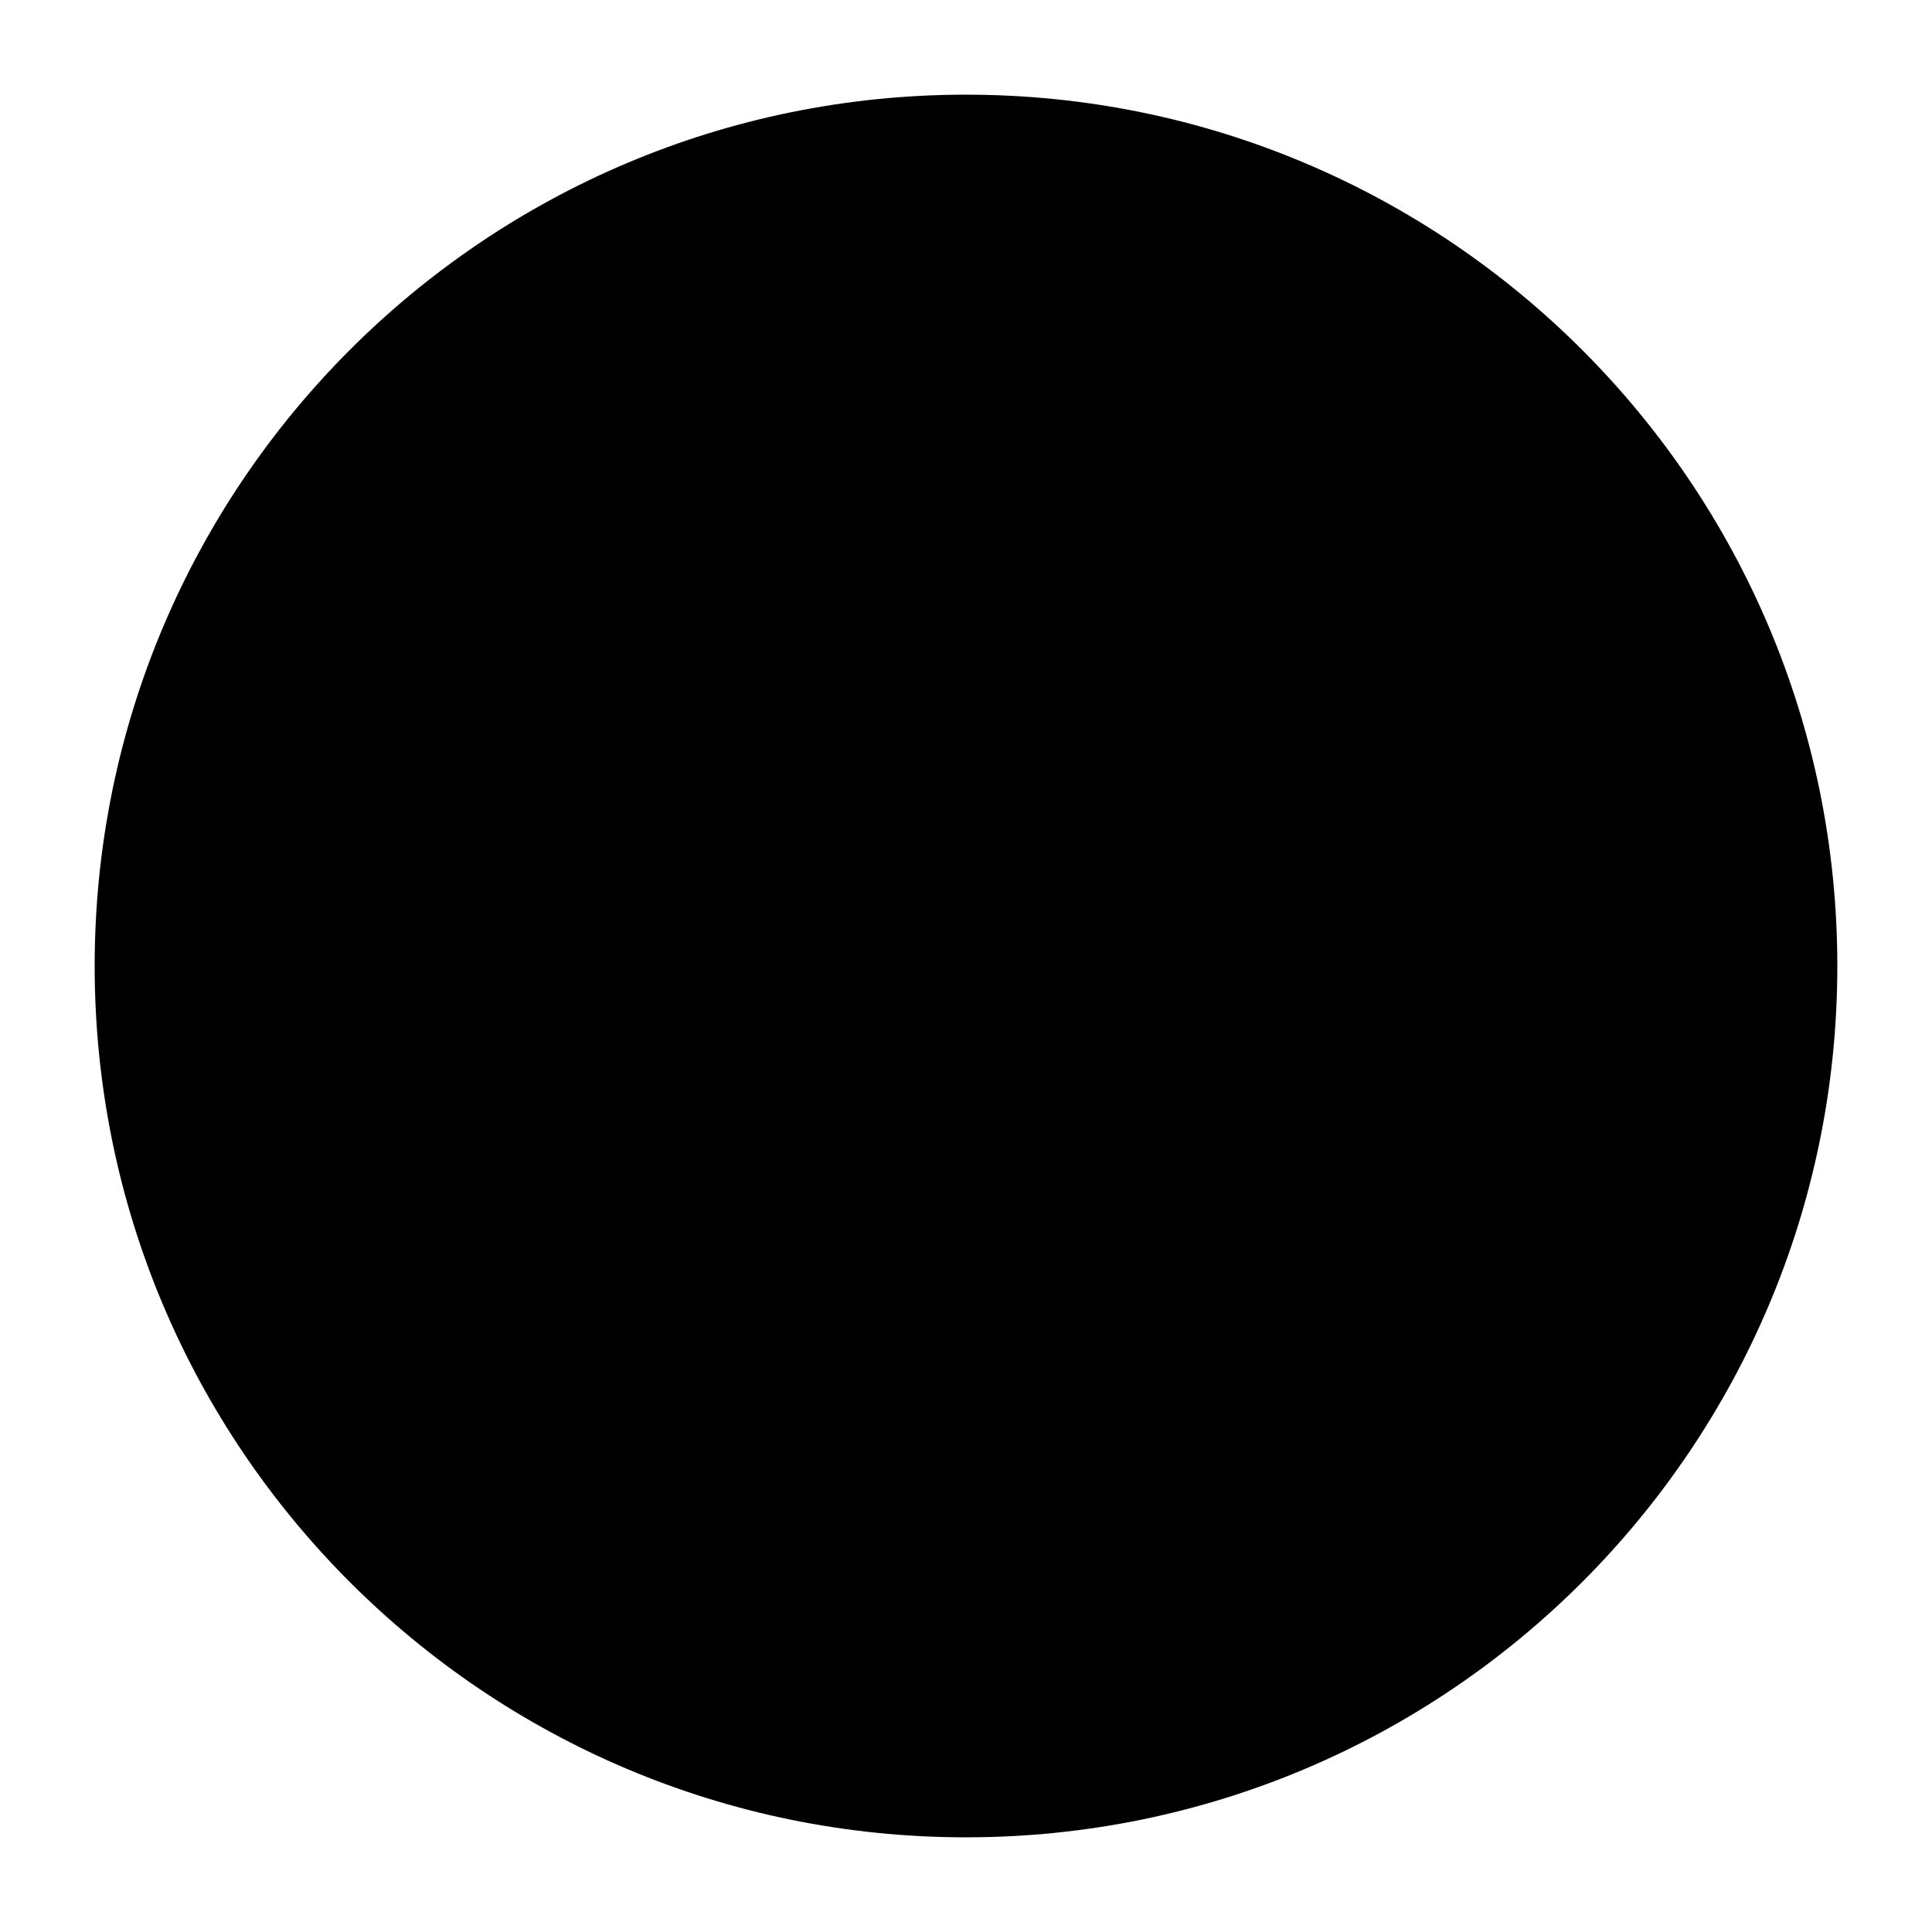 <?xml version="1.0" encoding="UTF-8"?>
<!-- Uploaded to: SVG Repo, www.svgrepo.com, Generator: SVG Repo Mixer Tools -->
<svg fill="#000000" width="800px" height="800px" version="1.1" viewBox="144 144 512 512" xmlns="http://www.w3.org/2000/svg">
 <path d="m630.91 400c0 127.53-103.38 230.91-230.91 230.91-127.53 0-230.91-103.38-230.91-230.91 0-127.53 103.38-230.91 230.91-230.91 127.53 0 230.91 103.38 230.91 230.91" fill-rule="evenodd"/>
</svg>